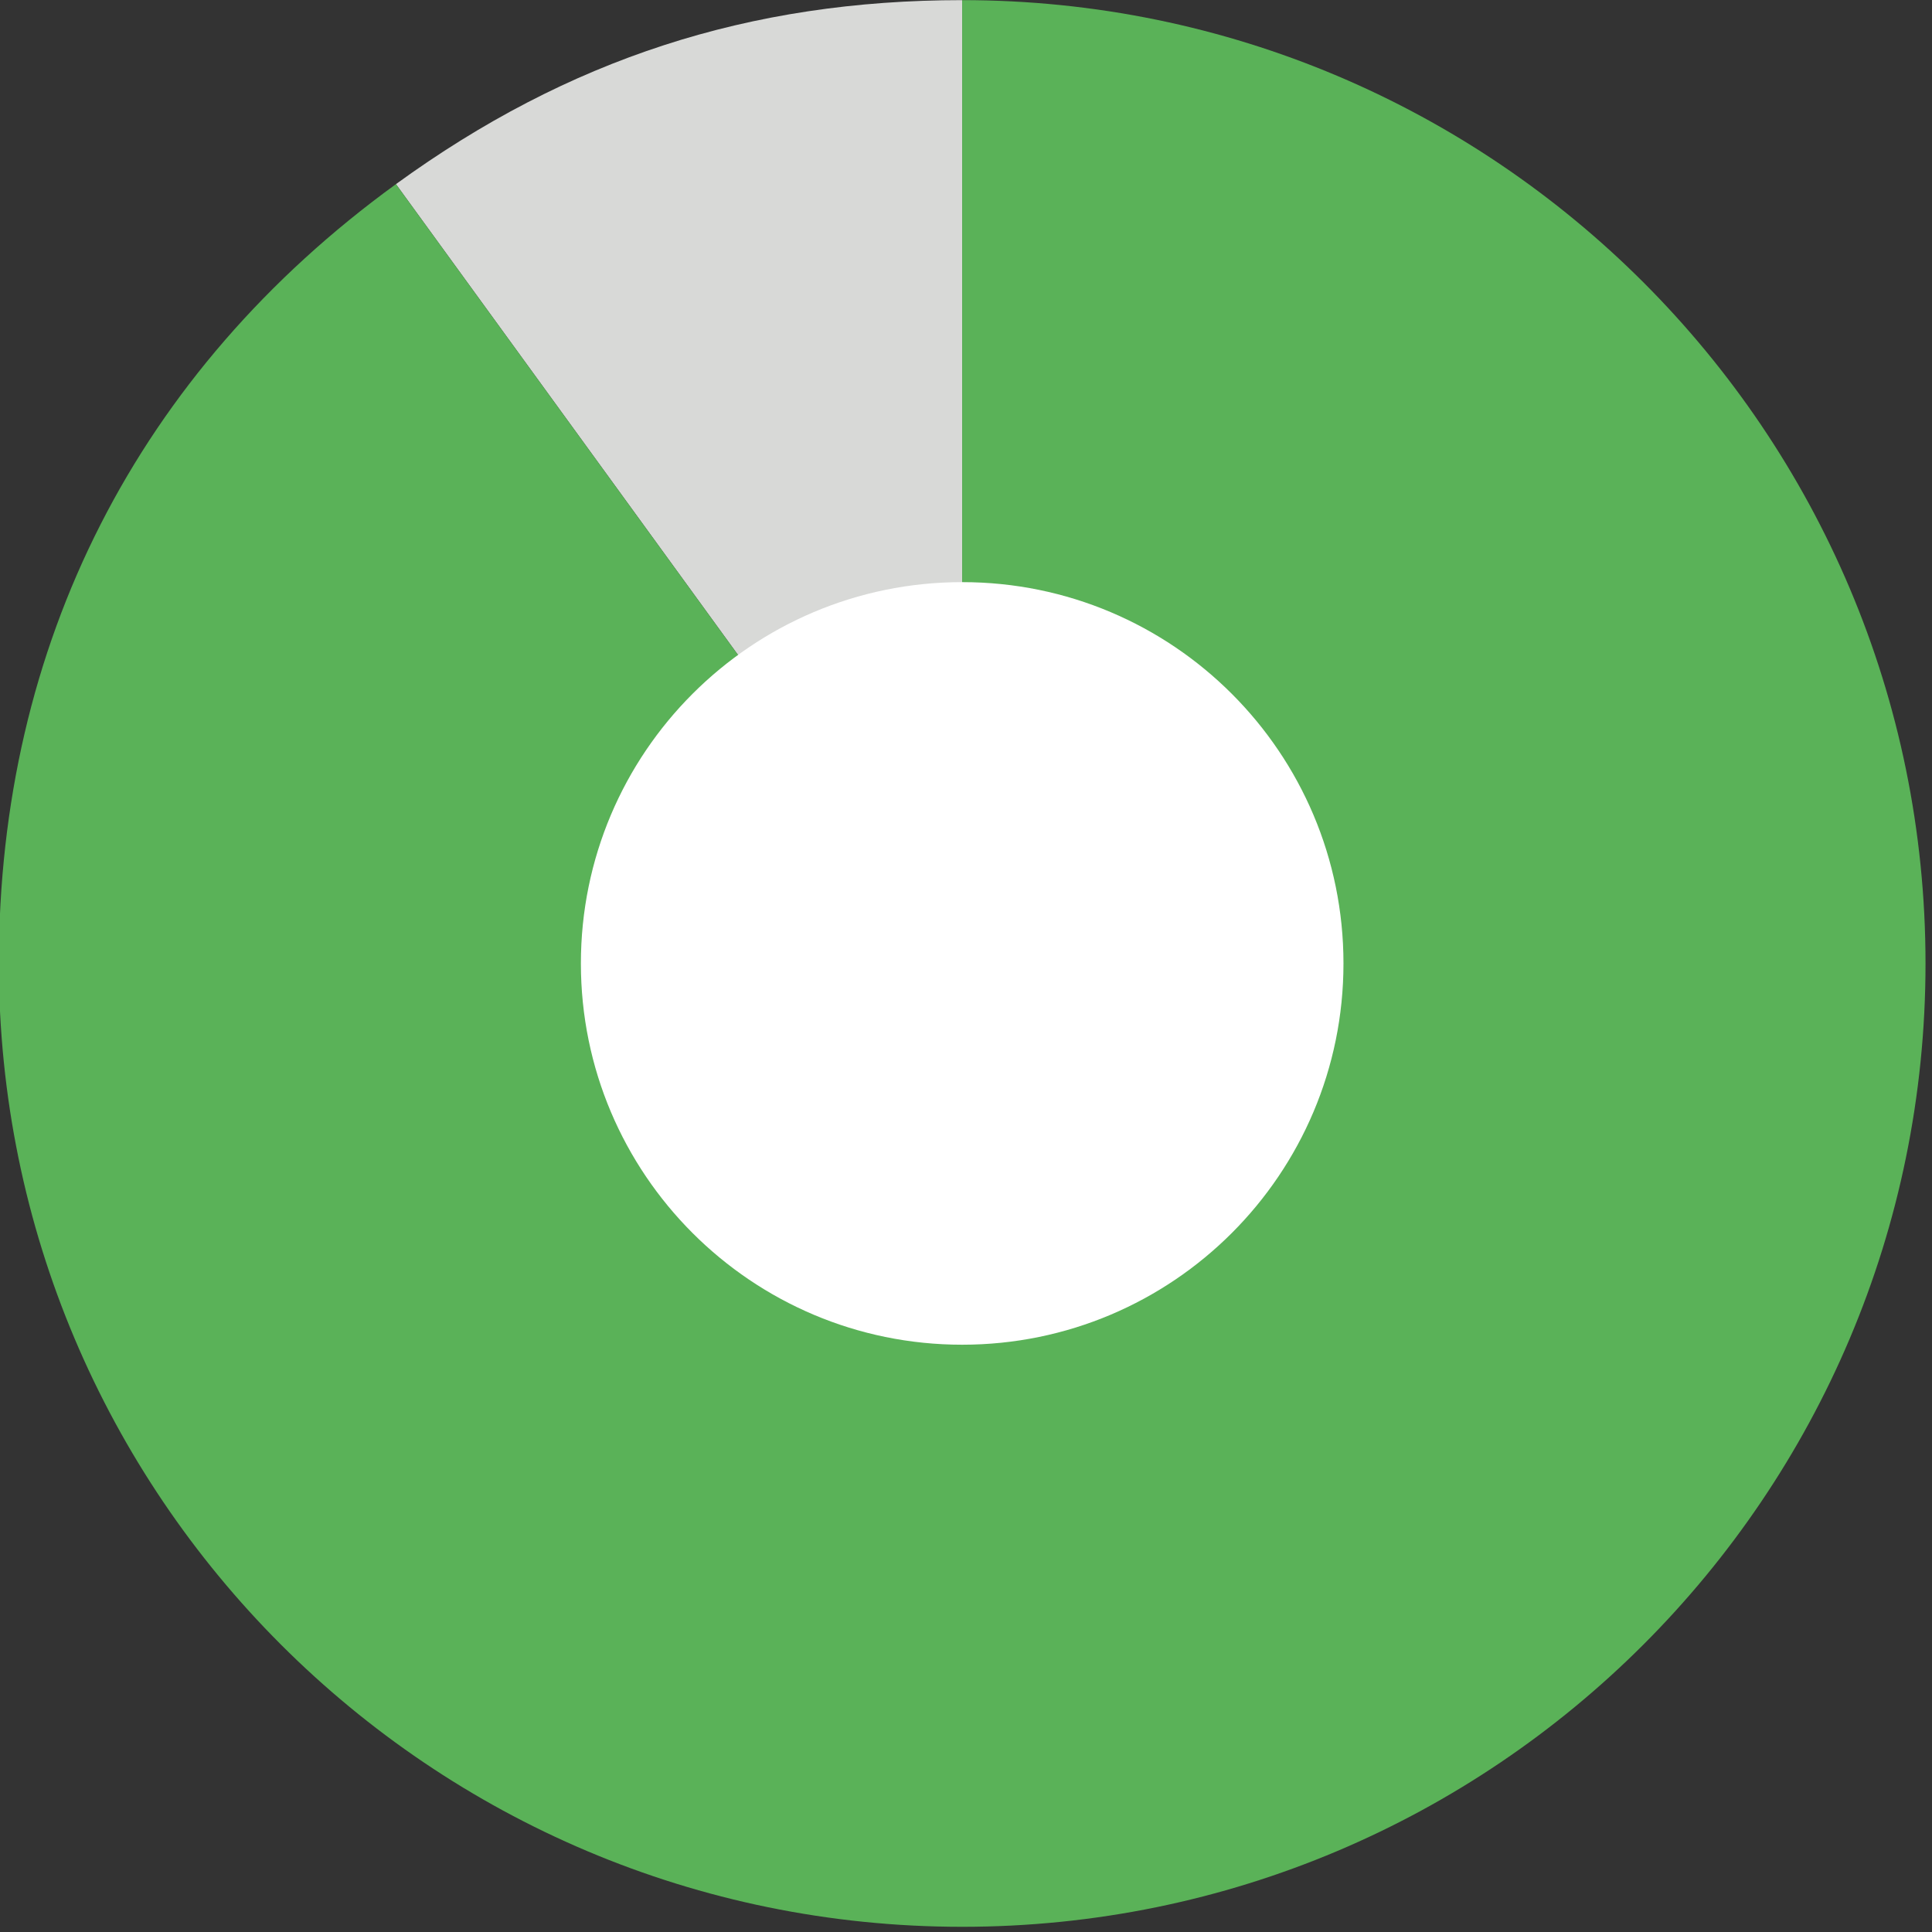 <?xml version="1.0" encoding="UTF-8" standalone="no"?>
<!DOCTYPE svg PUBLIC "-//W3C//DTD SVG 1.1//EN" "http://www.w3.org/Graphics/SVG/1.1/DTD/svg11.dtd">
<svg width="100%" height="100%" viewBox="0 0 90 90" version="1.1" xmlns="http://www.w3.org/2000/svg" xmlns:xlink="http://www.w3.org/1999/xlink" xml:space="preserve" xmlns:serif="http://www.serif.com/" style="fill-rule:evenodd;clip-rule:evenodd;stroke-linejoin:round;stroke-miterlimit:2;">
    <rect x="0" y="0" width="90" height="90" fill="#333333" stroke="none"/>
    <g transform="matrix(1,0,0,1,-11599.3,-5092.88)">
        <g transform="matrix(2,0,0,2,10714.9,3788.51)">
            <g>
                <g transform="matrix(1,0,0,1,464.611,652.188)">
                    <path d="M0,22.438L-13.189,4.286C-9.178,1.372 -4.957,0 0,0L0,22.438Z" style="fill:rgb(216,217,215);fill-rule:nonzero;"/>
                </g>
                <g transform="matrix(1,0,0,1,464.611,674.626)">
                    <path d="M0,0L0,-22.438C12.392,-22.438 22.438,-12.392 22.438,0C22.438,12.392 12.392,22.438 0,22.438C-12.392,22.438 -22.438,12.392 -22.438,0C-22.438,-7.435 -19.204,-13.782 -13.189,-18.152L0,0Z" style="fill:rgb(90,178,88);fill-rule:nonzero;"/>
                </g>
            </g>
            <g transform="matrix(1,0,0,1,464.611,665.744)">
                <path d="M0,17.762C4.905,17.762 8.881,13.786 8.881,8.881C8.881,3.976 4.905,0 0,0C-4.905,0 -8.881,3.976 -8.881,8.881C-8.881,13.786 -4.905,17.762 0,17.762" style="fill:white;fill-rule:nonzero;"/>
            </g>
        </g>
    </g>
</svg>
